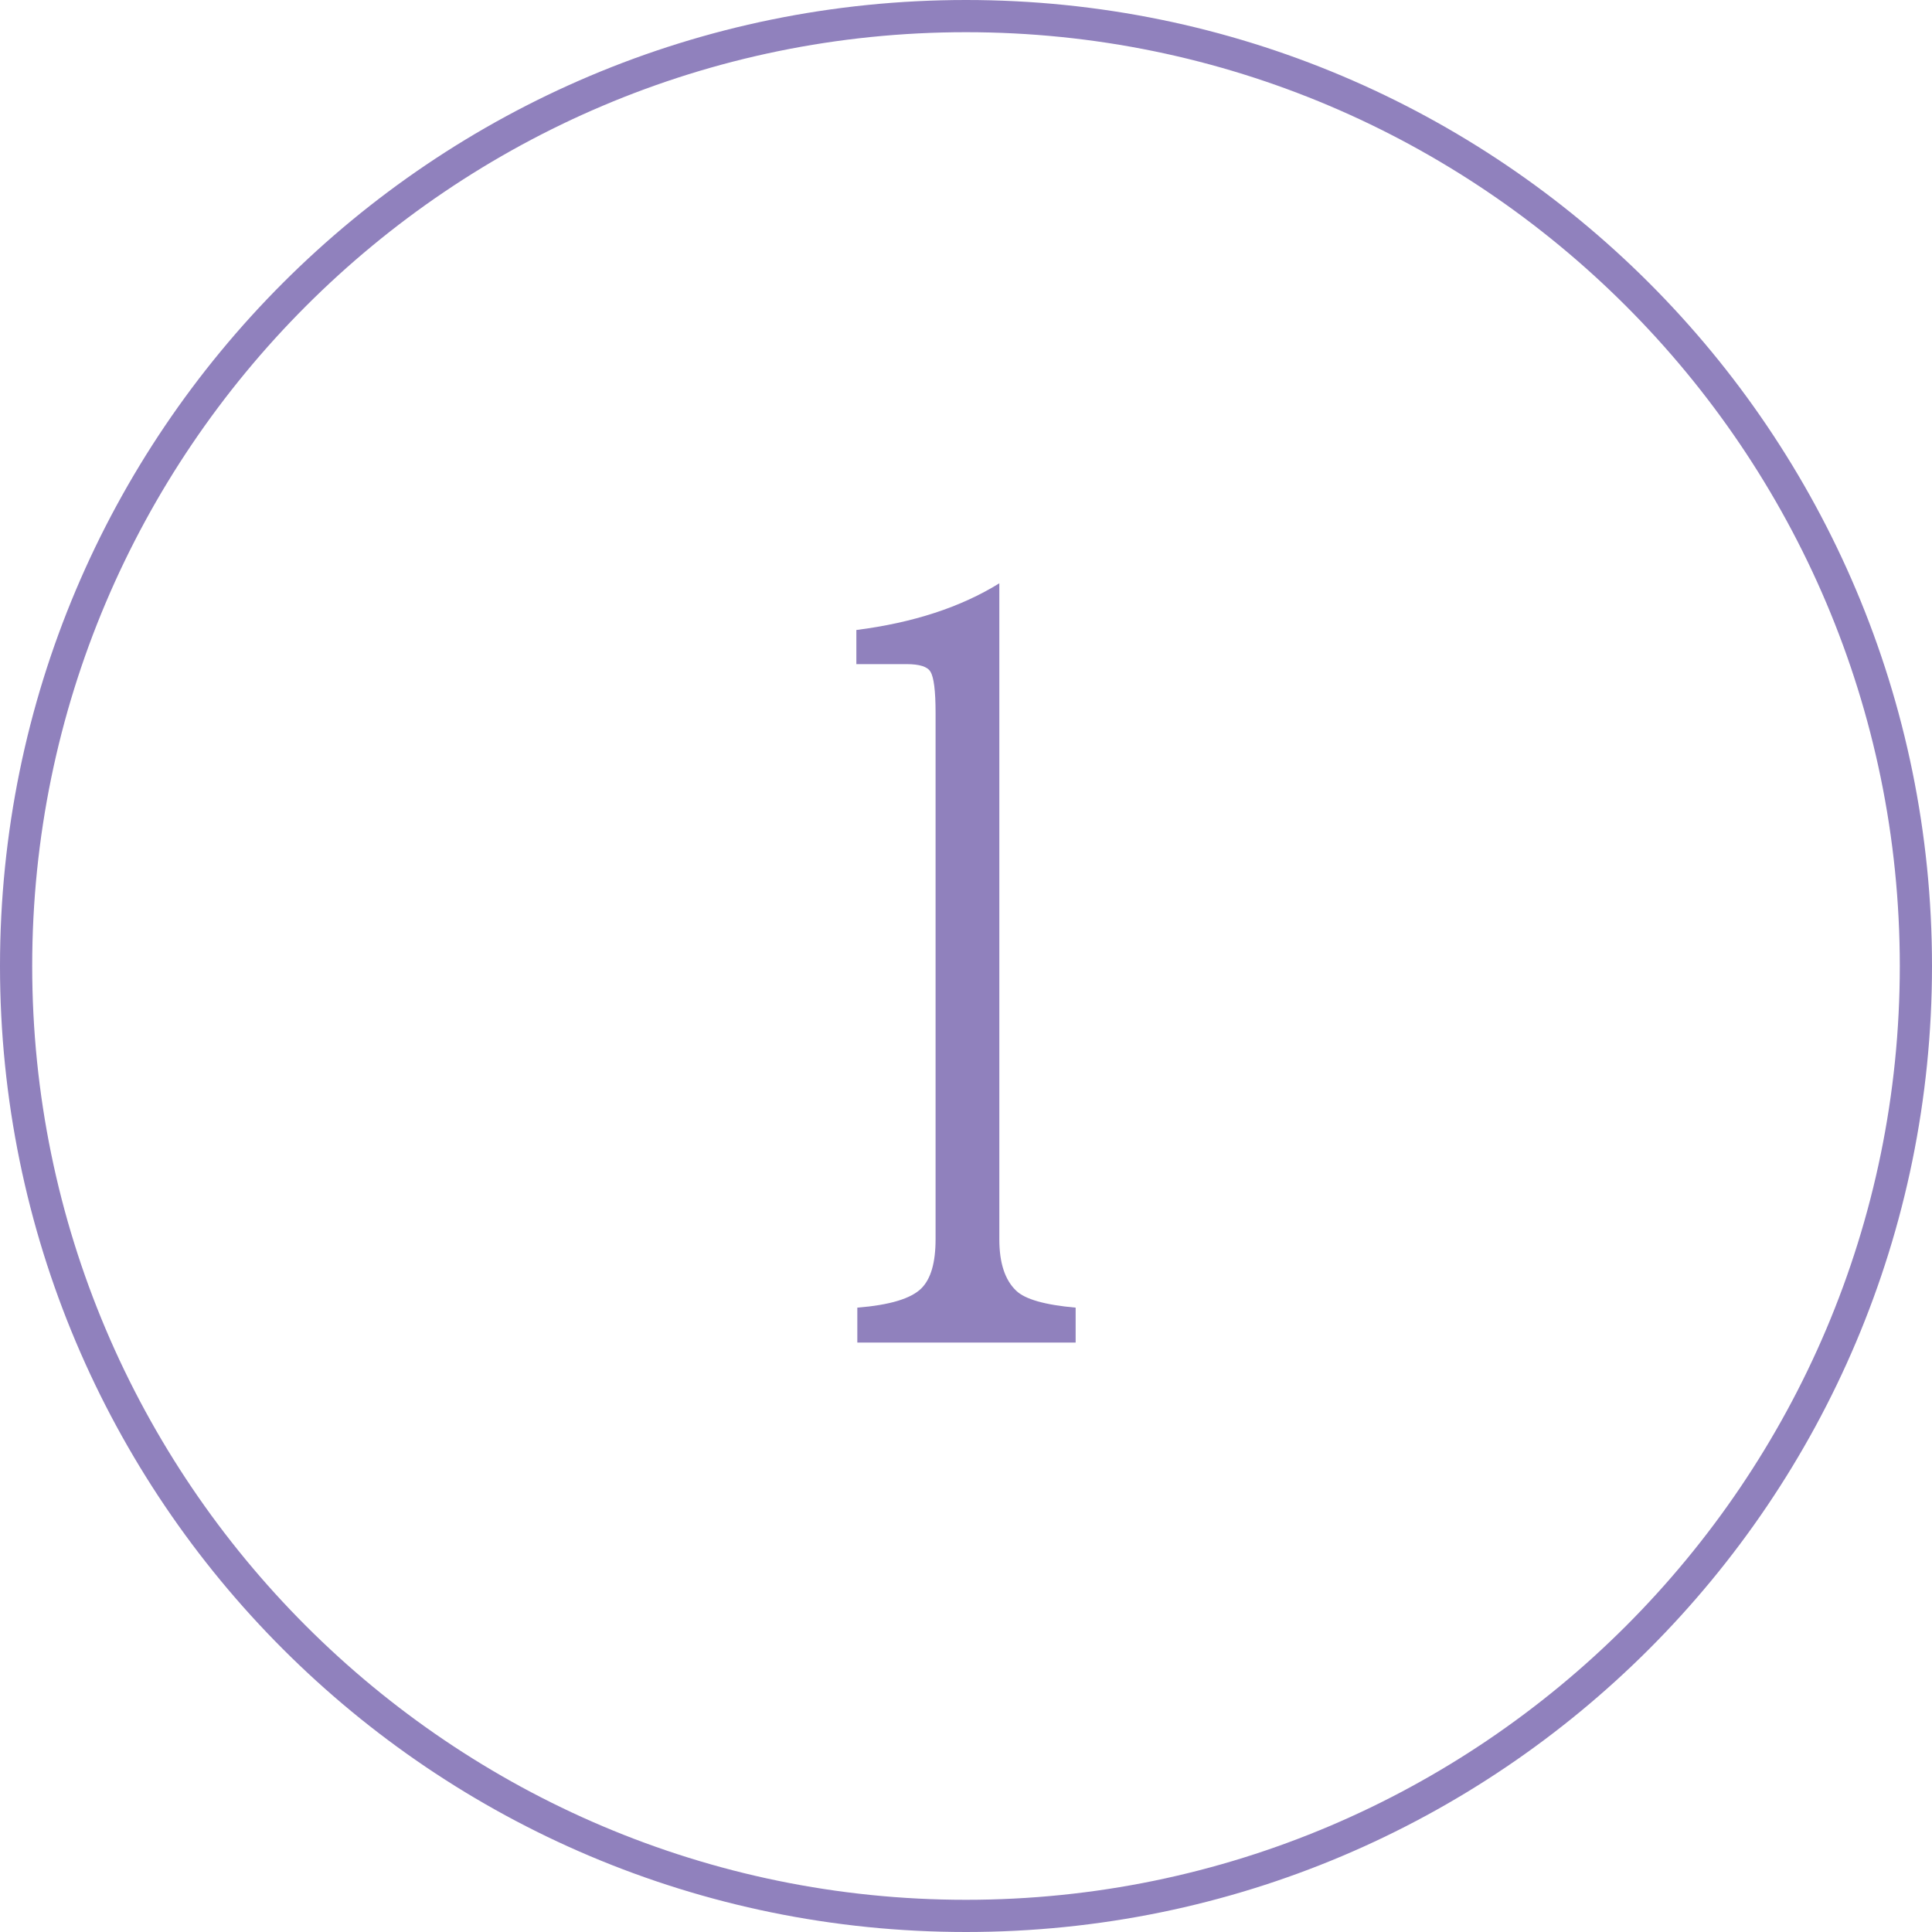 <?xml version="1.0" encoding="UTF-8"?><svg id="_レイヤー_2" xmlns="http://www.w3.org/2000/svg" viewBox="0 0 120 120"><defs><style>.cls-1{fill:#9081bd;}</style></defs><g id="cnt02"><path class="cls-1" d="M60,2c31.98,0,58,26.02,58,58s-26.02,58-58,58S2,91.98,2,60,28.02,2,60,2M60,0C26.86,0,0,26.86,0,60s26.86,60,60,60,60-26.86,60-60S93.14,0,60,0h0Z"/><path class="cls-1" d="M53.19,41.27v-2.14c3.53-.45,6.49-1.42,8.88-2.9v40.75c0,1.46.35,2.53,1.05,3.19.55.53,1.78.88,3.69,1.05v2.17h-13.56v-2.17c2.01-.16,3.34-.56,3.98-1.2.59-.59.88-1.6.88-3.05v-32.7c0-1.37-.11-2.22-.32-2.55-.18-.31-.67-.47-1.49-.47h-3.11Z"/></g></svg>